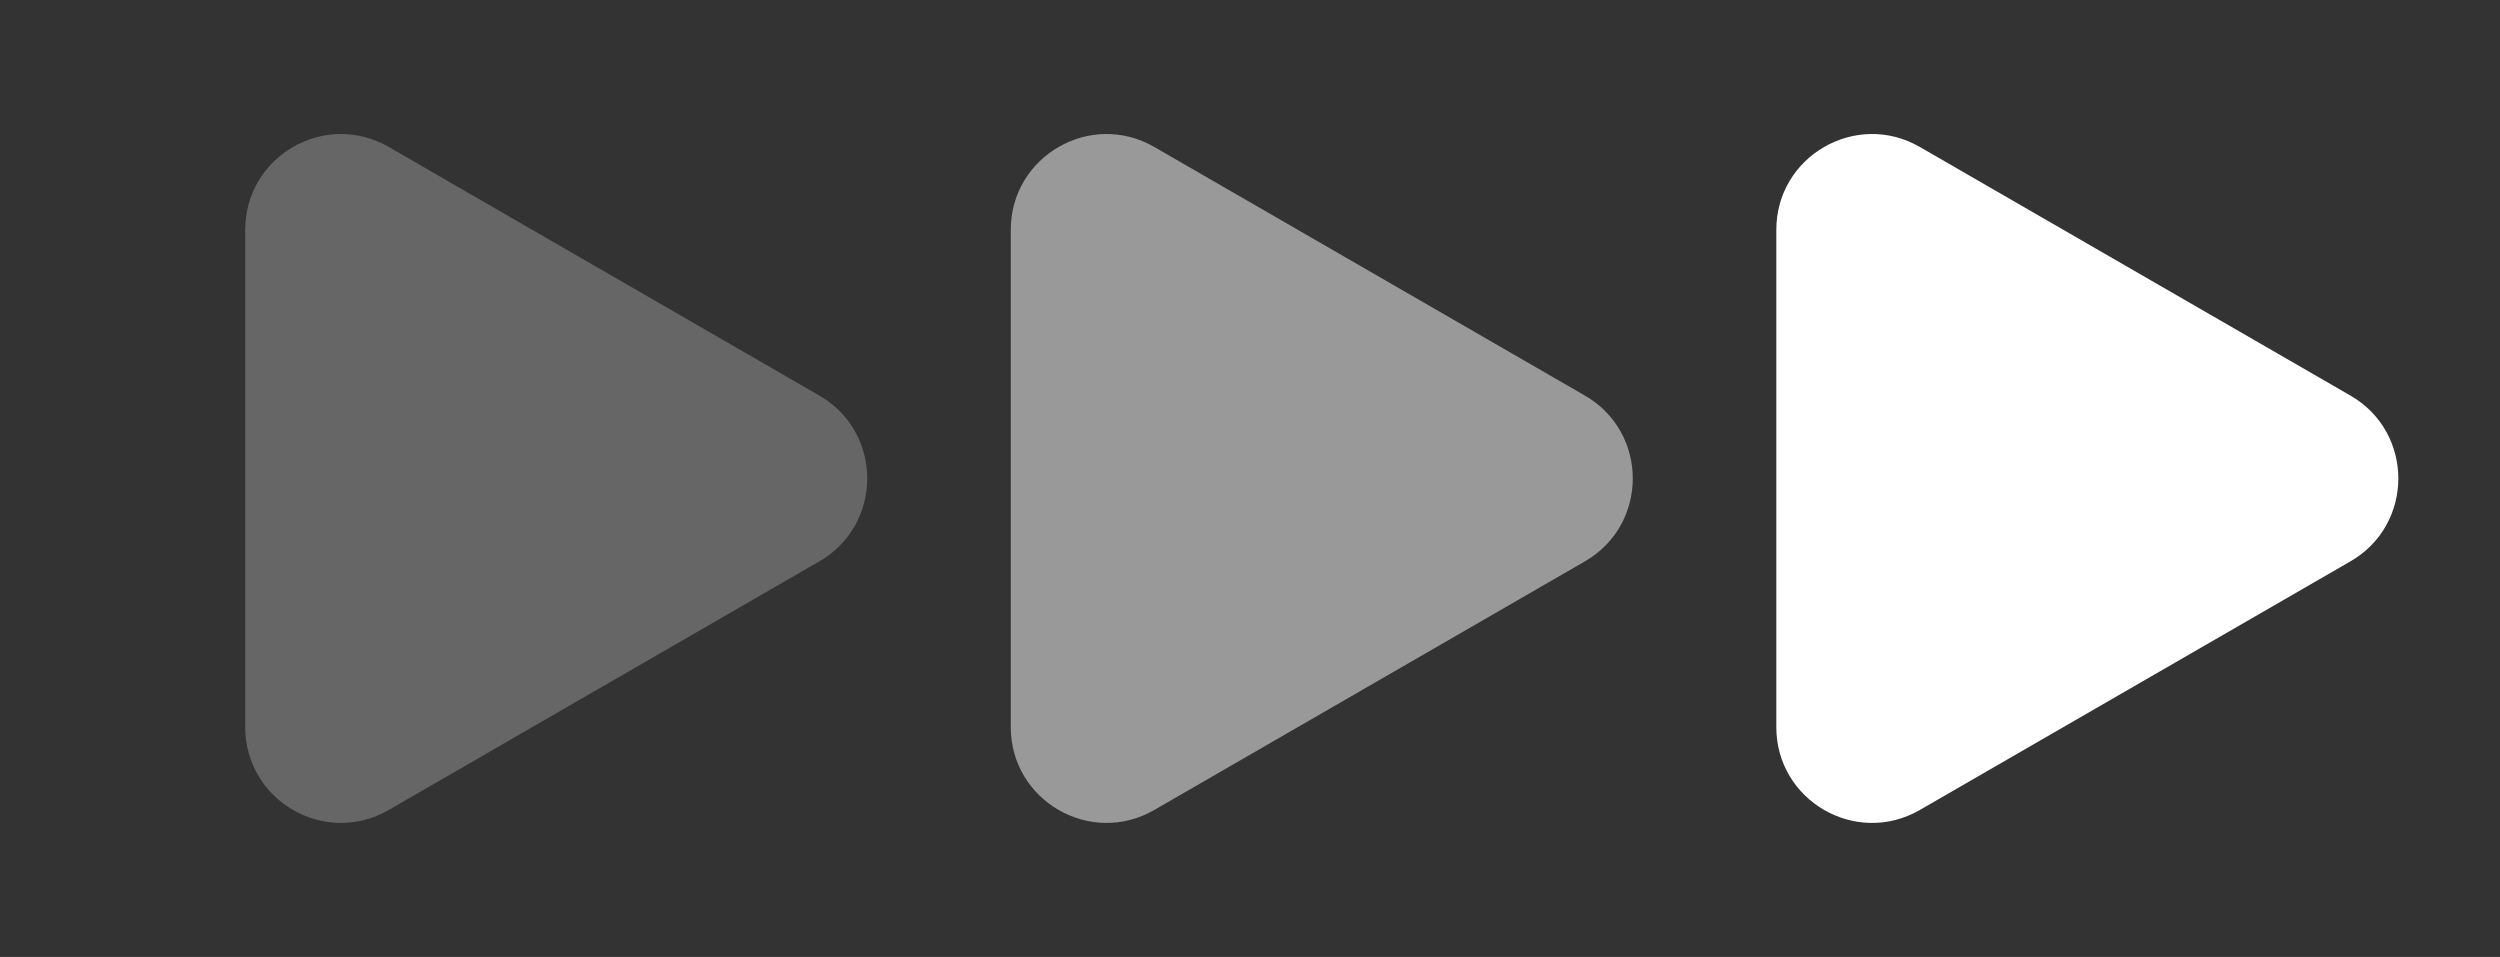 <svg width="209" height="80" viewBox="0 0 209 80" fill="none" xmlns="http://www.w3.org/2000/svg">
<rect x="0" y="0" width="209" height="80" fill="#333333" stroke="none"/>
<path d="M132.5 33.072C137.833 36.151 137.833 43.849 132.5 46.928L96.5 67.713C91.167 70.792 84.5 66.943 84.5 60.785L84.5 19.215C84.5 13.057 91.167 9.208 96.5 12.287L132.5 33.072Z" fill="white" fill-opacity="0.5"/>
<path d="M196.5 33.072C201.833 36.151 201.833 43.849 196.5 46.928L160.5 67.713C155.167 70.792 148.5 66.943 148.5 60.785L148.5 19.215C148.5 13.057 155.167 9.208 160.5 12.287L196.5 33.072Z" fill="white"/>
<path d="M68.5 33.072C73.833 36.151 73.833 43.849 68.5 46.928L32.5 67.713C27.167 70.792 20.5 66.943 20.5 60.785L20.5 19.215C20.5 13.057 27.167 9.208 32.5 12.287L68.5 33.072Z" fill="white" fill-opacity="0.25"/>
</svg>
